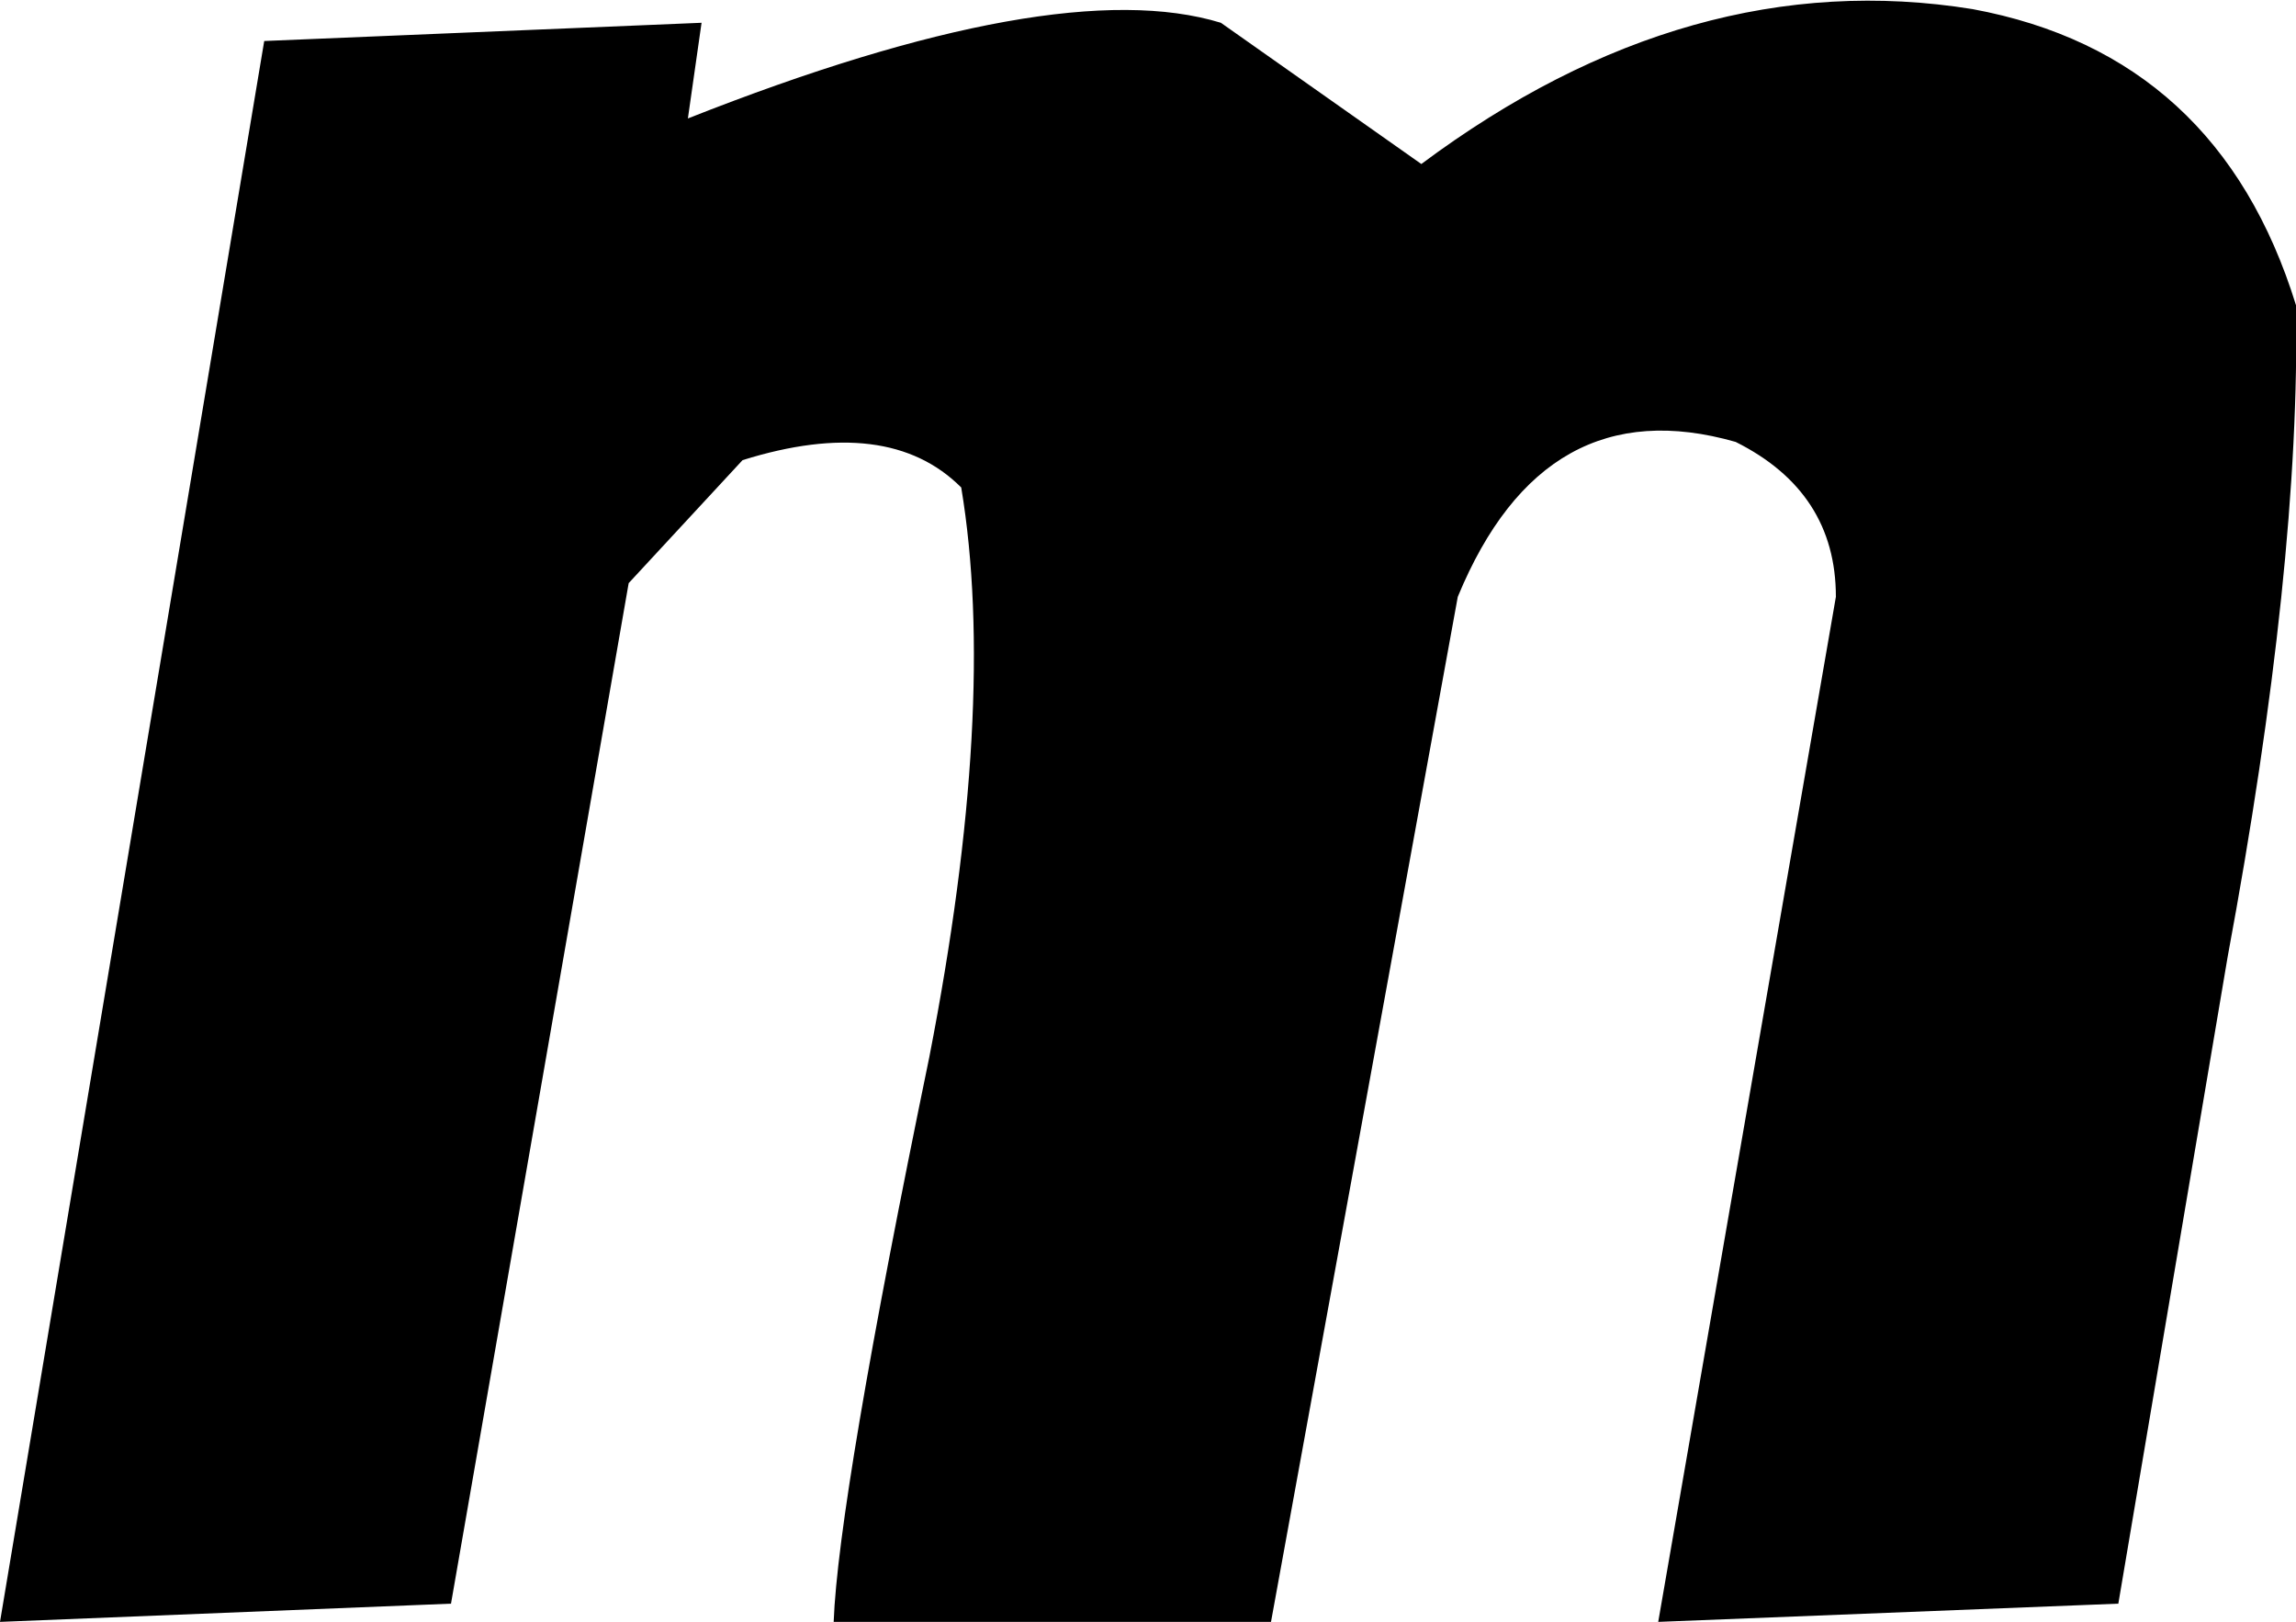 <?xml version="1.0" encoding="UTF-8" standalone="no"?>
<svg xmlns:xlink="http://www.w3.org/1999/xlink" height="17.8px" width="25.2px" xmlns="http://www.w3.org/2000/svg">
  <g transform="matrix(1.0, 0.0, 0.0, 1.0, -226.95, -42.6)">
    <path d="M252.15 45.95 Q252.2 48.8 251.4 53.1 L250.2 60.2 245.15 60.4 247.1 49.15 Q247.1 48.0 246.0 47.45 243.9 46.85 242.95 49.15 L240.9 60.4 236.1 60.4 Q236.15 59.05 237.15 54.2 237.9 50.35 237.5 47.95 236.7 47.15 235.1 47.65 L233.85 49.0 231.9 60.2 226.95 60.4 229.85 43.05 234.65 42.85 234.5 43.9 Q238.55 42.3 240.35 42.85 L242.55 44.4 Q245.5 42.2 248.6 42.7 251.3 43.2 252.15 45.95" fill="#000000" fill-rule="evenodd" stroke="none"/>
  </g>
</svg>
